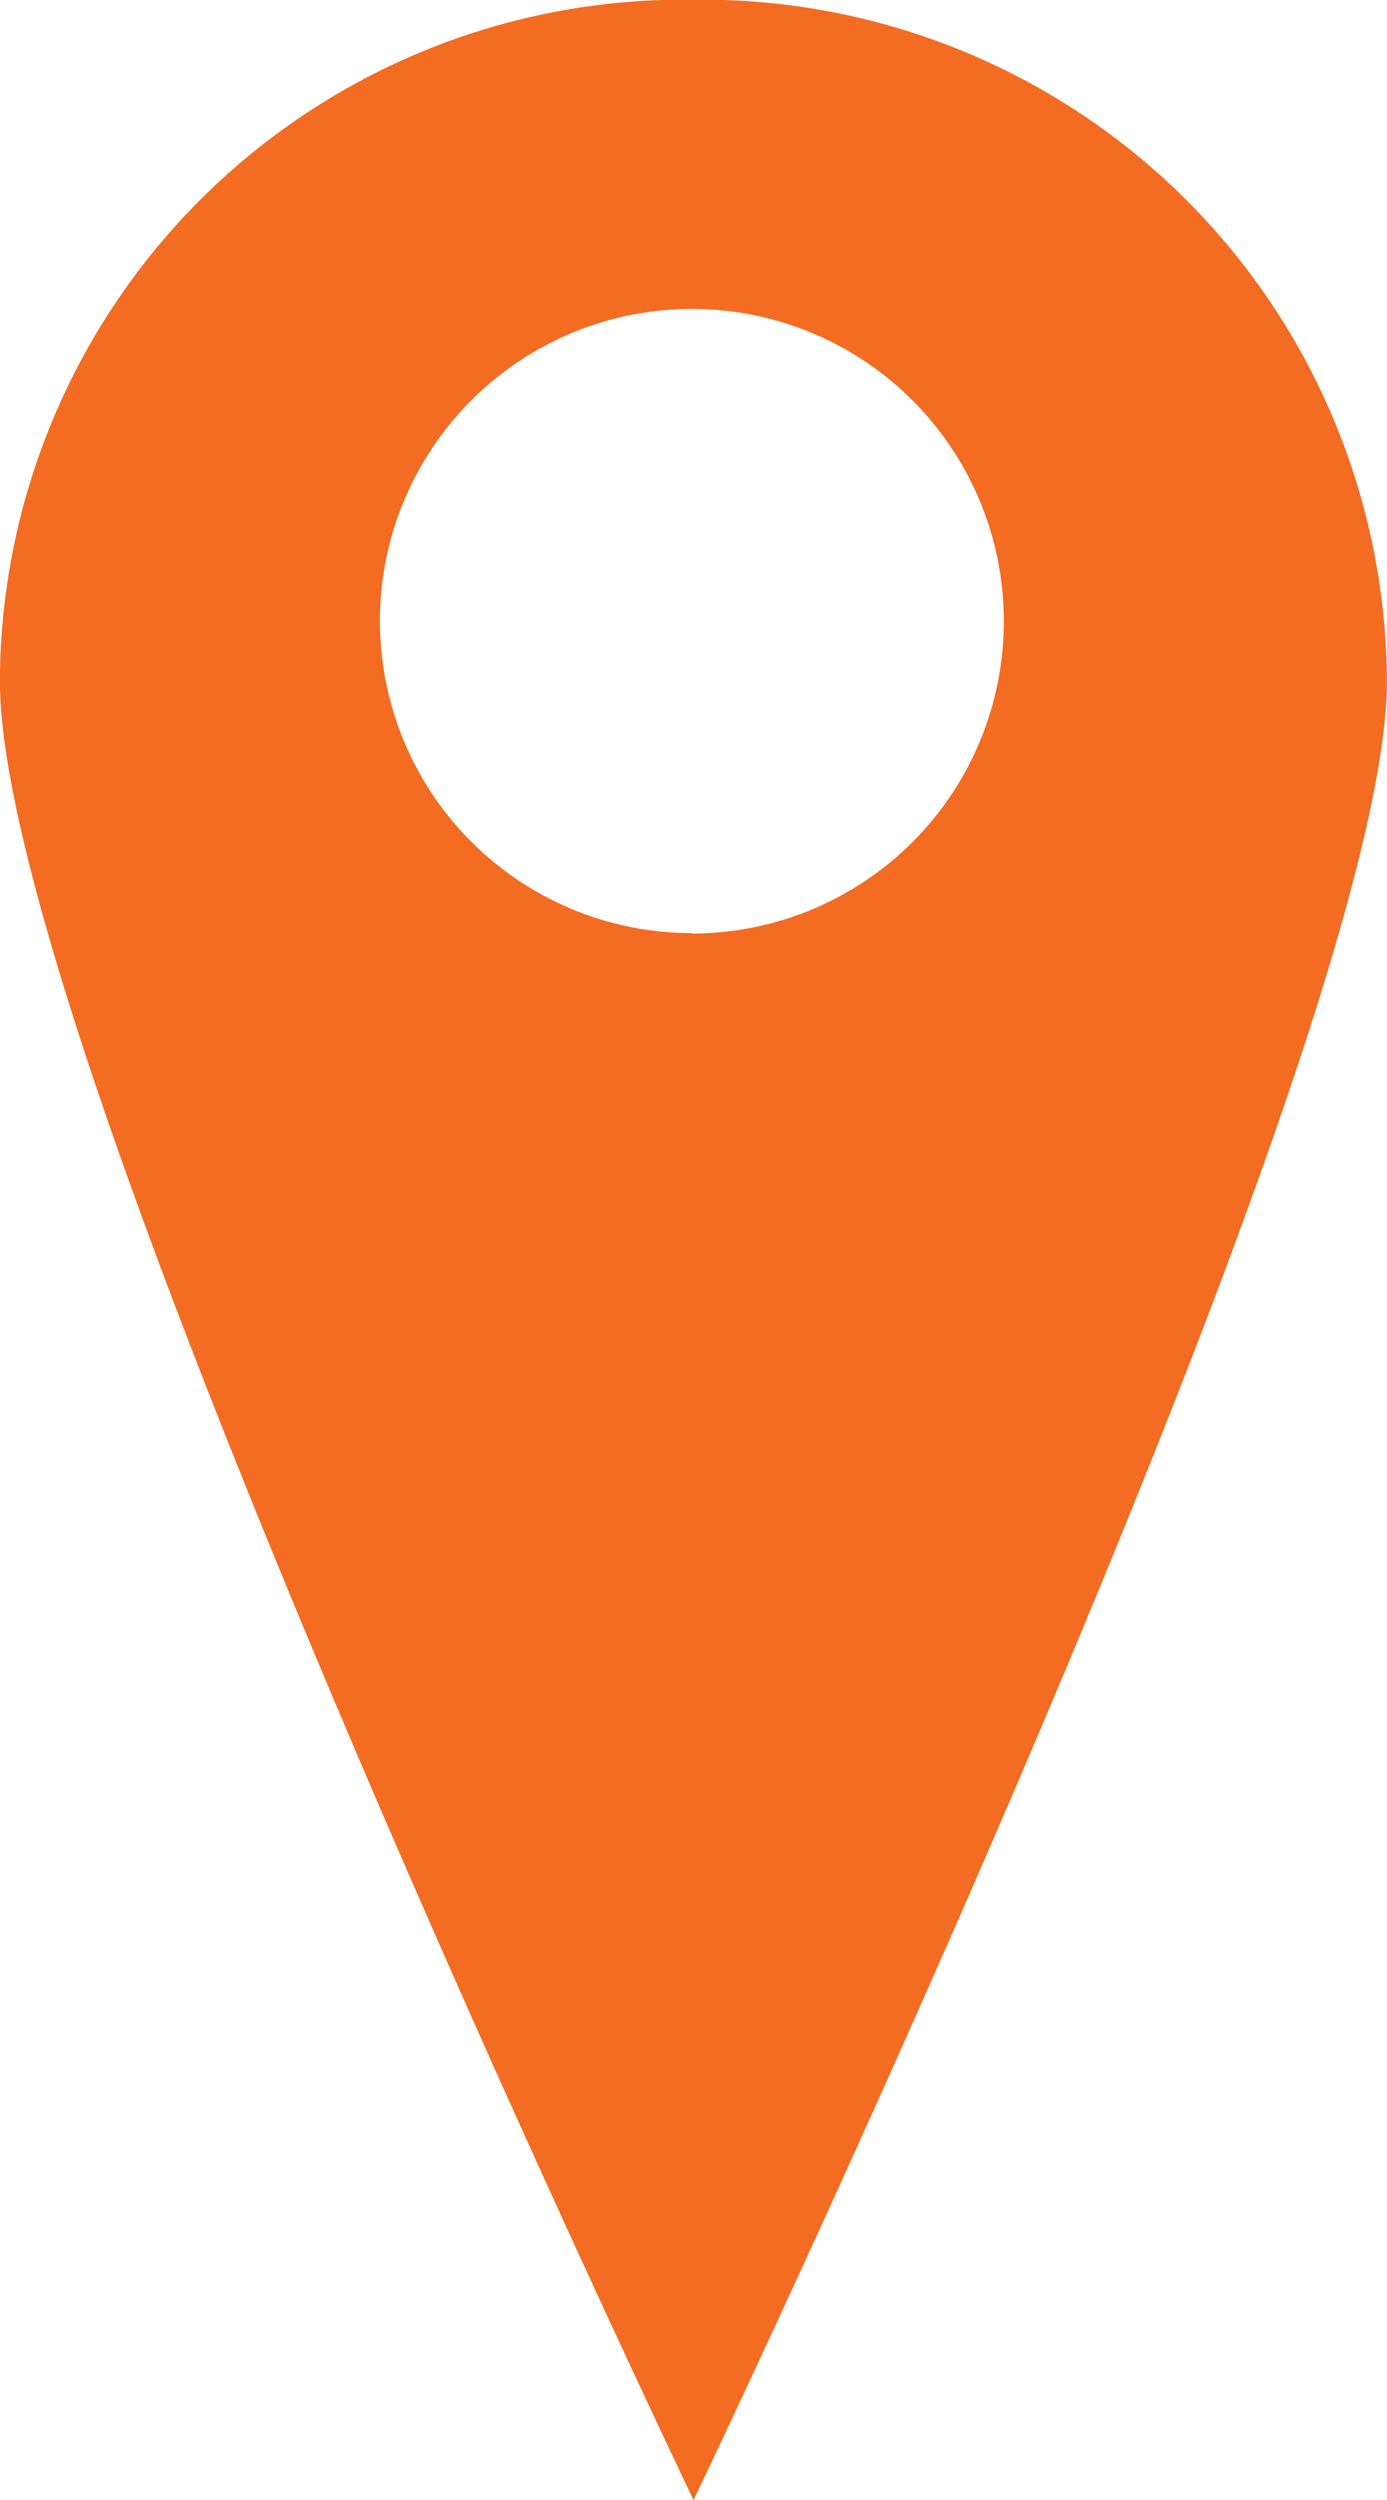 <svg xmlns="http://www.w3.org/2000/svg" width="13.121" height="23.641" viewBox="0 0 13.121 23.641">
  <g id="Group_2254" data-name="Group 2254" transform="translate(0 0)">
    <path id="Path_967" data-name="Path 967" d="M1517.012,971.8c-.044,0-.076,0-.12,0s-.082,0-.119,0a6.466,6.466,0,0,0-6.441,6.442c0,3.52,6.562,17.2,6.562,17.2s6.559-13.689,6.559-17.2A6.473,6.473,0,0,0,1517.012,971.8Zm-.134,8.826a2.951,2.951,0,1,1,2.951-2.951A2.951,2.951,0,0,1,1516.878,980.63Z" transform="translate(-1510.333 -971.803)" fill="#f36c21"/>
  </g>
</svg>
